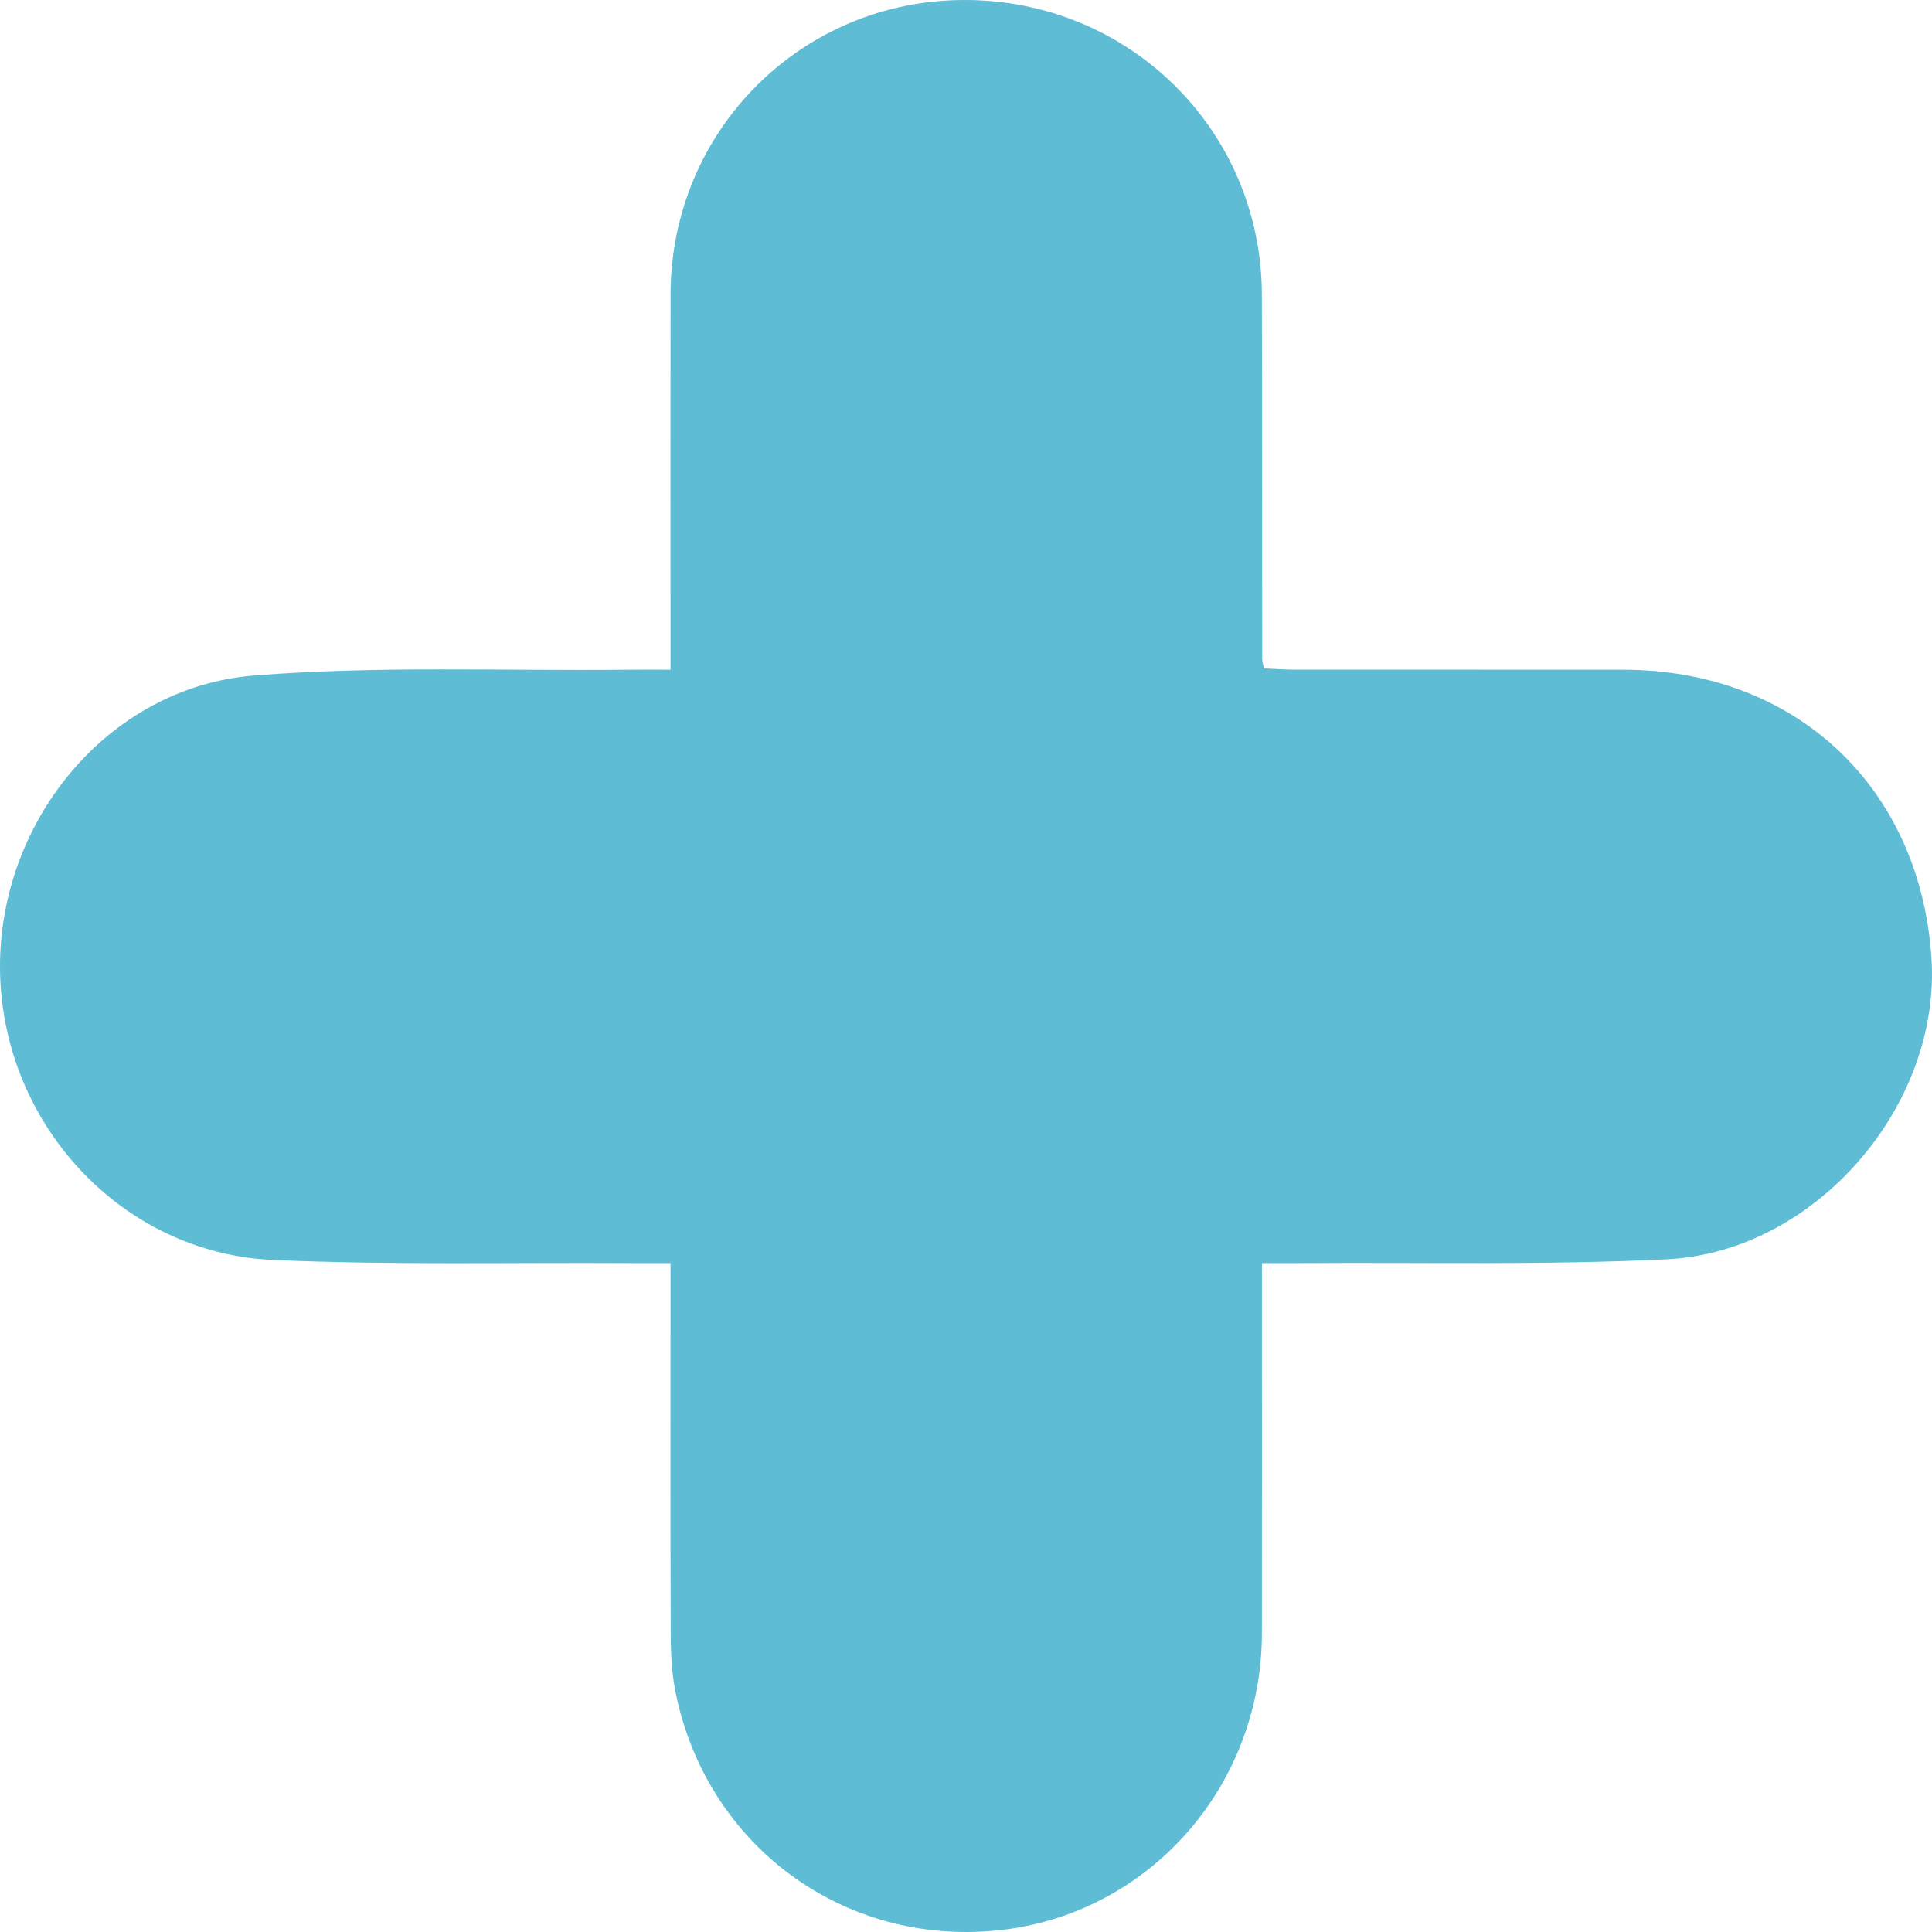 <?xml version="1.0" encoding="UTF-8"?>
<svg width="537px" height="537px" viewBox="0 0 537 537" version="1.1" xmlns="http://www.w3.org/2000/svg" xmlns:xlink="http://www.w3.org/1999/xlink">
    <!-- Generator: Sketch 61 (89581) - https://sketch.com -->
    <title>Plus-Blue</title>
    <desc>Created with Sketch.</desc>
    <g id="Page-1" stroke="none" stroke-width="1" fill="none" fill-rule="evenodd">
        <g id="Plus-Blue" fill="#5EBDD4">
            <path d="M186.373,351.077 C181.724,351.077 178.279,351.091 174.835,351.077 C141.853,350.878 108.834,351.657 75.918,350.21 C34.182,348.382 1.2,312.979 0.032,270.894 C-1.129,229.176 29.562,191.049 70.572,187.767 C104.956,185.013 139.679,186.518 174.255,186.151 C177.956,186.107 181.658,186.144 186.373,186.144 L186.373,176.798 C186.373,145.161 186.329,113.523 186.38,81.886 C186.453,36.373 222.645,0.081 267.98,0 C313.836,-0.088 350.564,36.16 350.733,81.806 C350.85,115.587 350.799,149.368 350.835,183.148 C350.843,183.677 351.012,184.198 351.291,185.777 C353.861,185.887 356.674,186.122 359.487,186.129 C390.06,186.151 420.633,186.122 451.207,186.151 C498.958,186.188 533.629,218.611 536.846,266.173 C539.614,307.178 504.737,348 463.229,350.027 C429.52,351.679 395.686,350.827 361.91,351.077 C358.503,351.099 355.102,351.077 350.755,351.077 L350.755,360.636 C350.755,391.737 350.784,422.831 350.747,453.932 C350.689,496.817 318.992,532.382 277.152,536.567 C234.307,540.855 196.39,512.896 187.79,470.452 C186.74,465.253 186.453,459.82 186.431,454.49 C186.307,423.396 186.373,392.288 186.373,361.187 L186.373,351.077 Z" id="Fill-1"></path>
        </g>
    </g>
</svg>